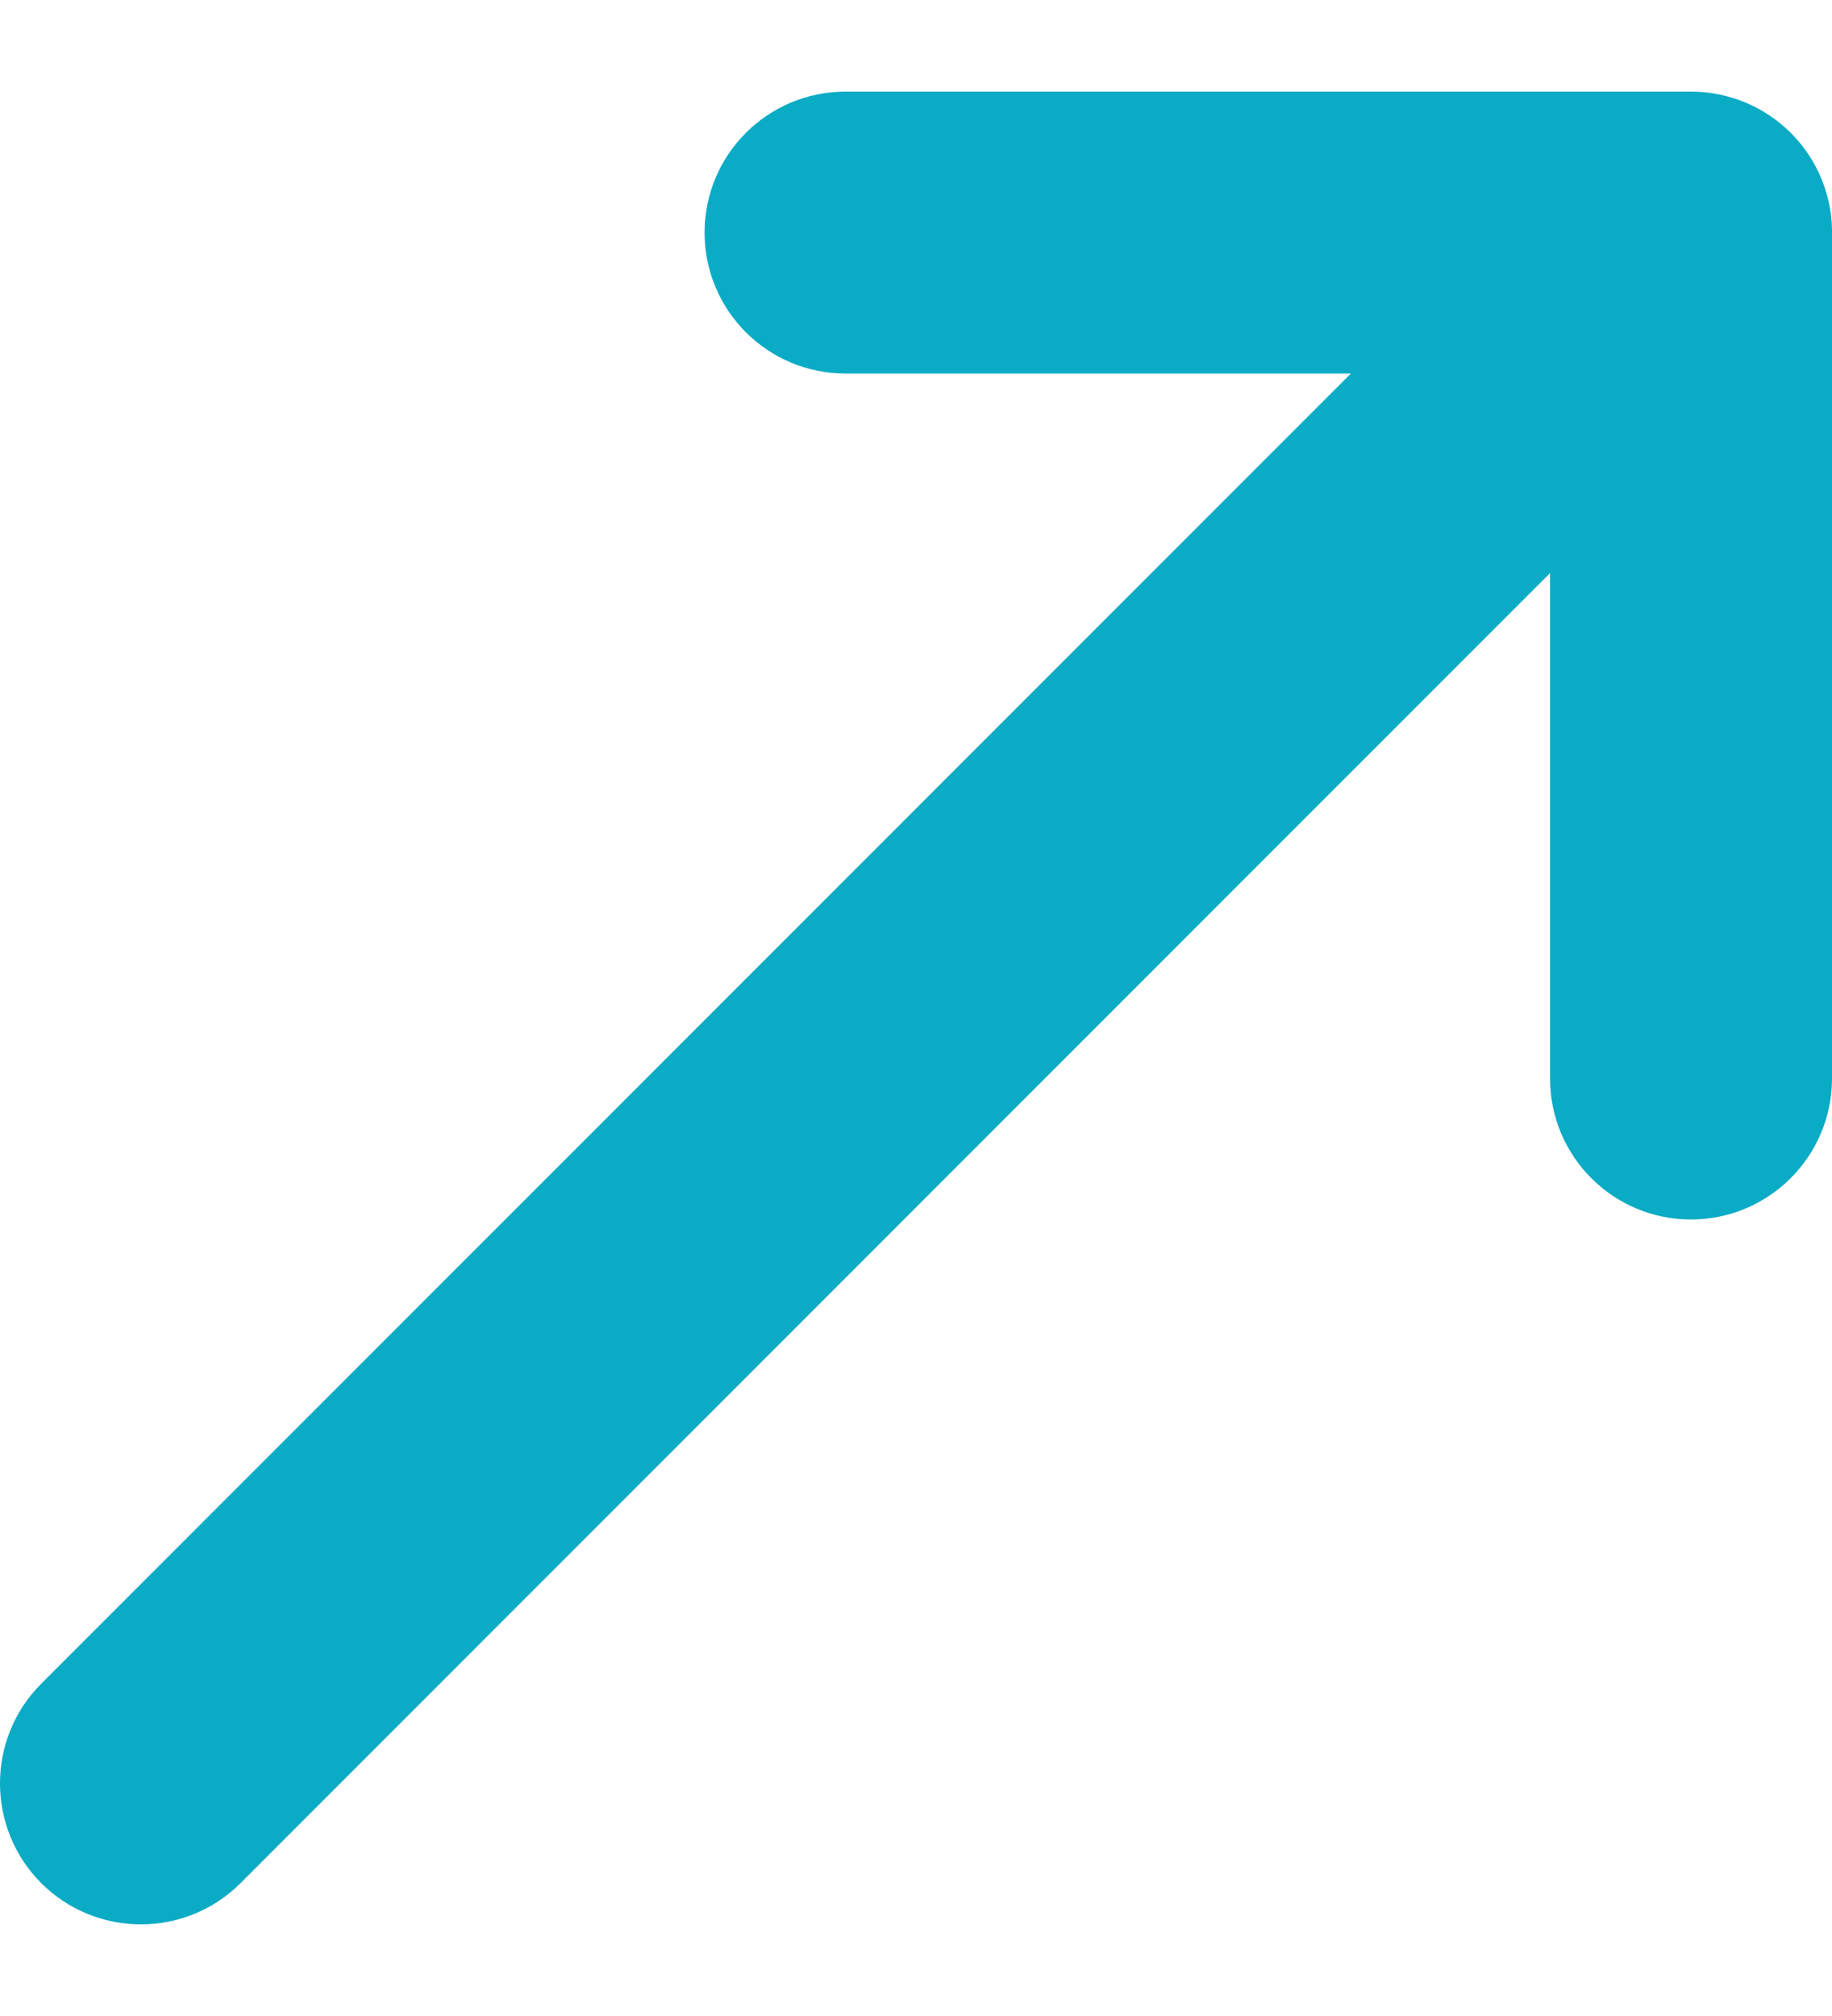 <svg width="10" height="11" viewBox="0 0 10 11" fill="none" xmlns="http://www.w3.org/2000/svg">
<path fill-rule="evenodd" clip-rule="evenodd" d="M9.23 0.5H4.615C4.19 0.5 3.846 0.844 3.846 1.269C3.846 1.694 4.19 2.038 4.615 2.038H7.374L0.225 9.187C-0.075 9.487 -0.075 9.974 0.225 10.275C0.526 10.575 1.013 10.575 1.313 10.275L8.461 3.127V5.885C8.461 6.309 8.805 6.654 9.23 6.654C9.655 6.654 10 6.309 10 5.885V1.296C10.007 1.09 9.932 0.882 9.775 0.725C9.624 0.575 9.427 0.5 9.231 0.5C9.23 0.5 9.23 0.5 9.23 0.5Z" fill="#0AABC5"/>
</svg>
